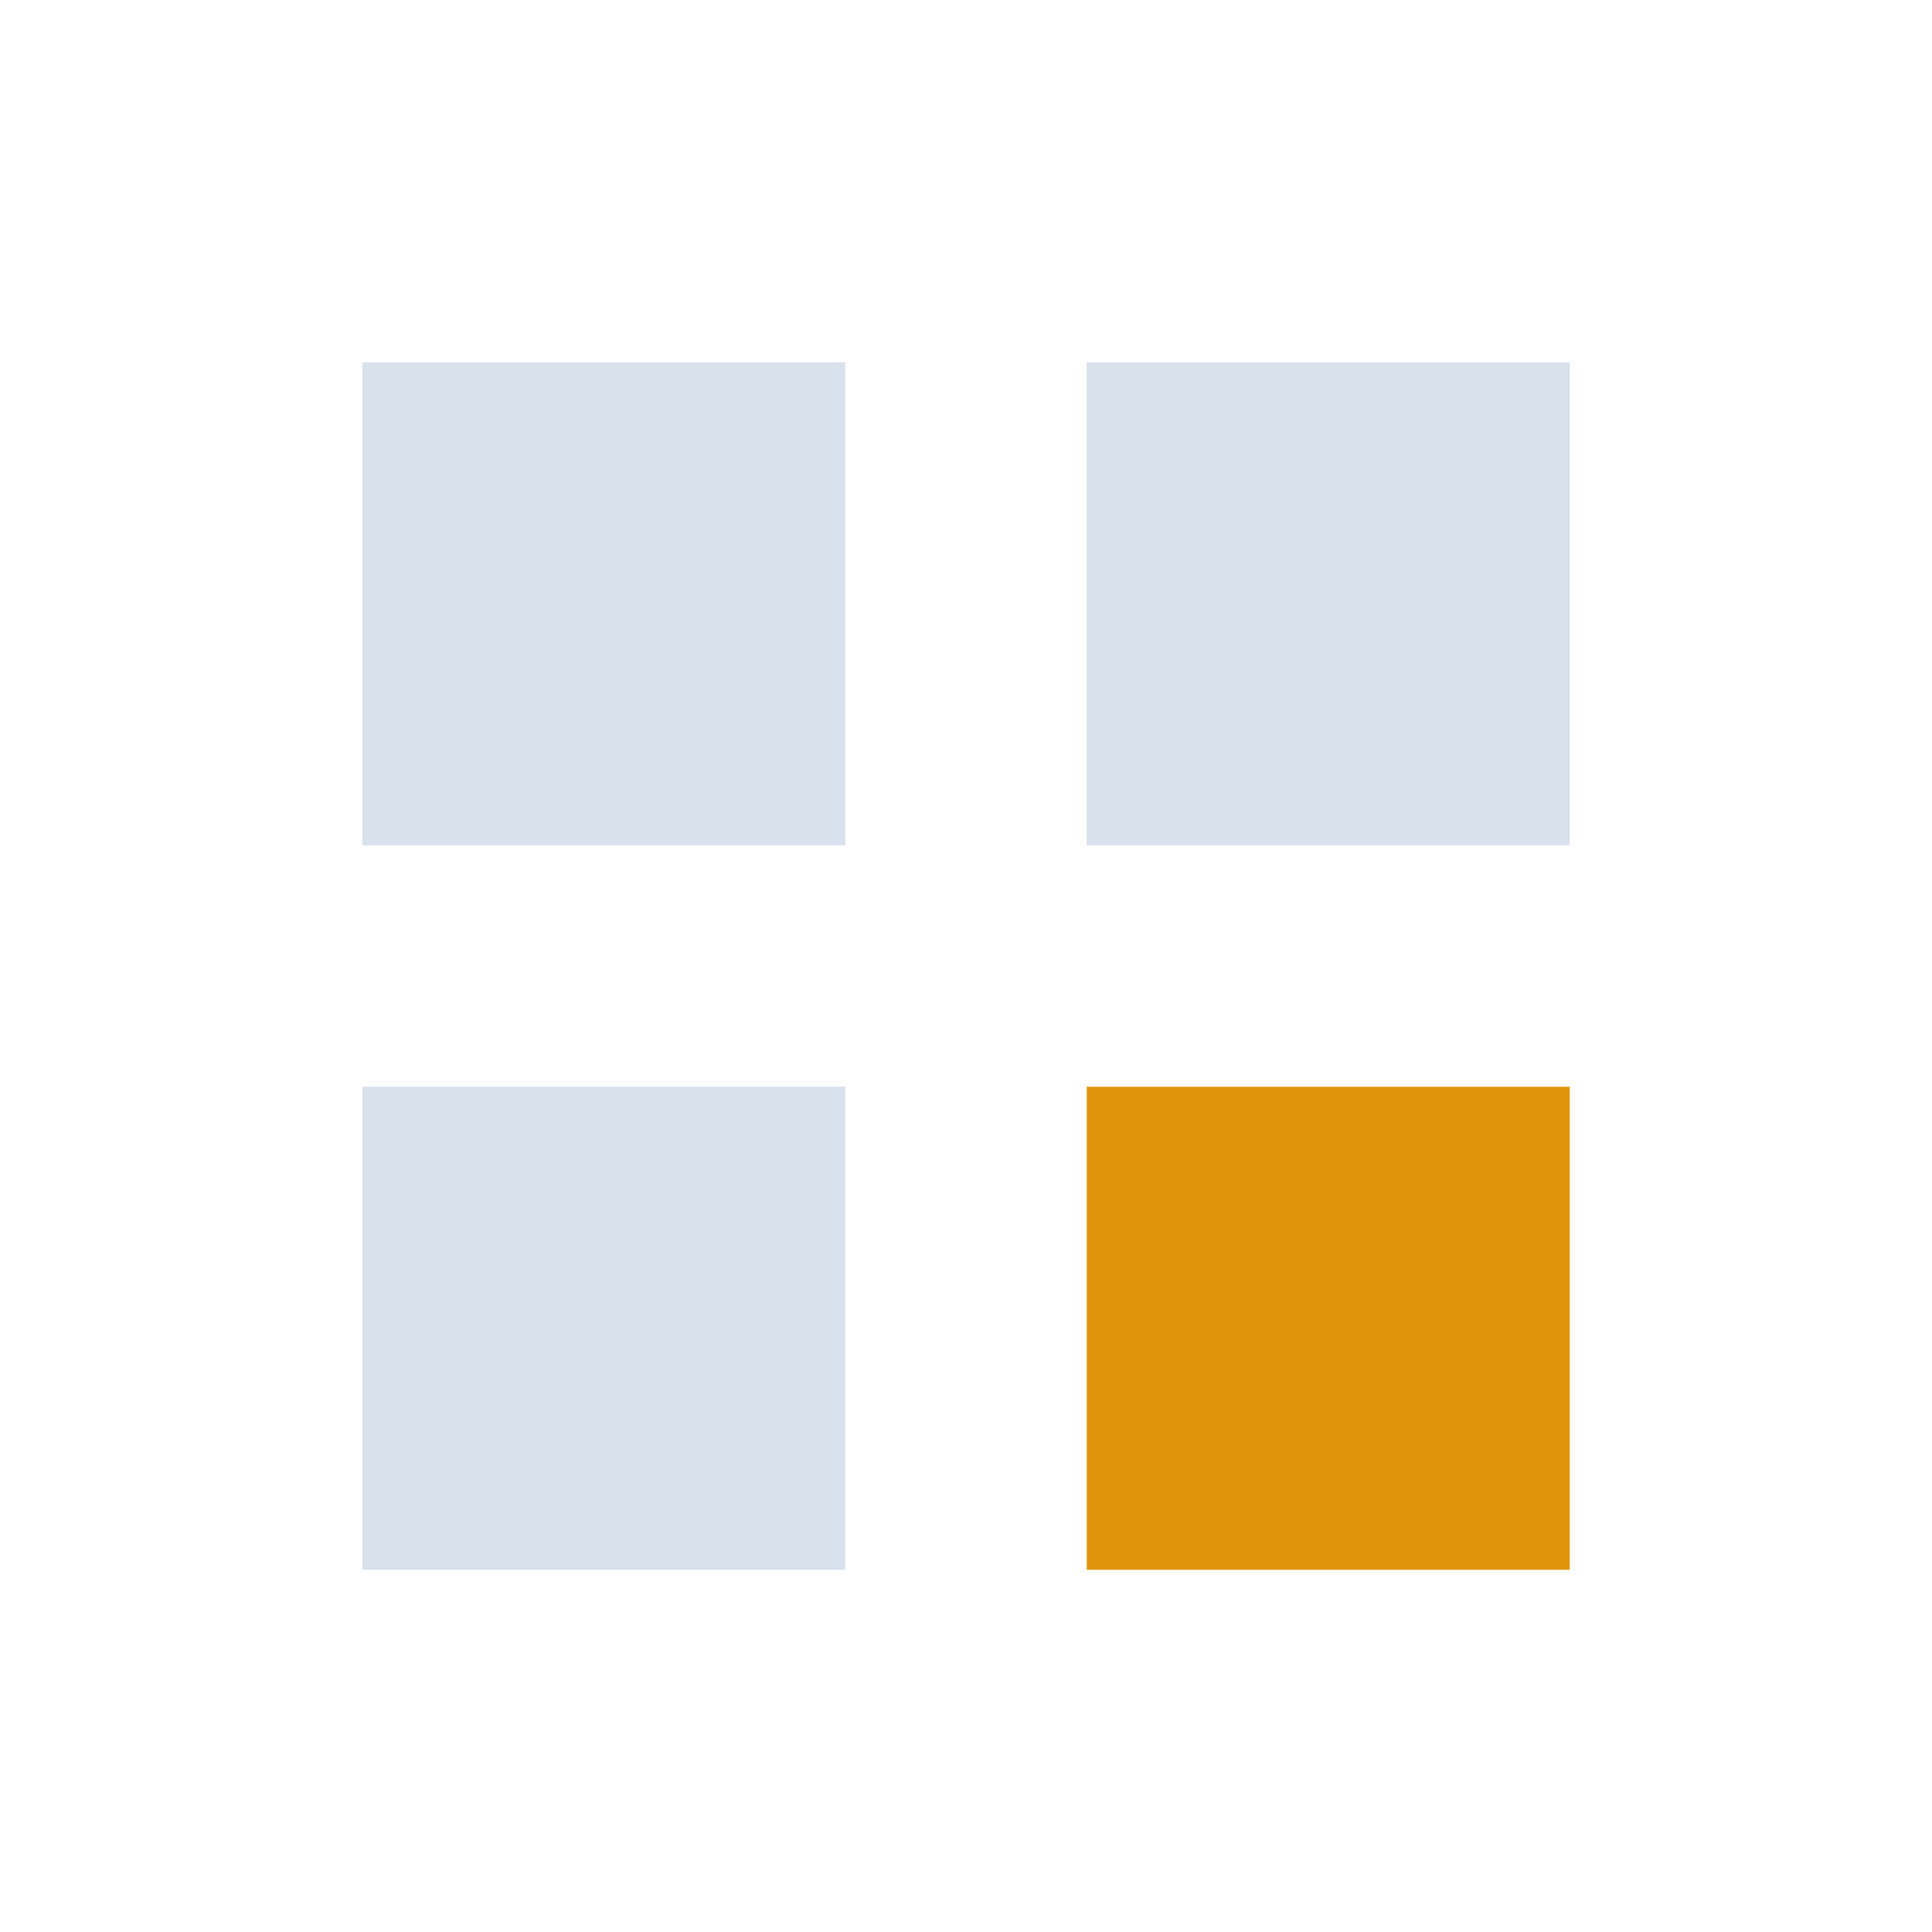 <?xml version="1.0" encoding="UTF-8"?>
<svg xmlns="http://www.w3.org/2000/svg" width="32" height="32" viewBox="0 0 32 32"><rect x="6" y="6" width="8" height="8" fill="#D9E2EC"/><rect x="18" y="6" width="8" height="8" fill="#D9E2EC"/><rect x="6" y="18" width="8" height="8" fill="#D9E2EC"/><rect x="18" y="18" width="8" height="8" fill="#DE950B"/></svg>